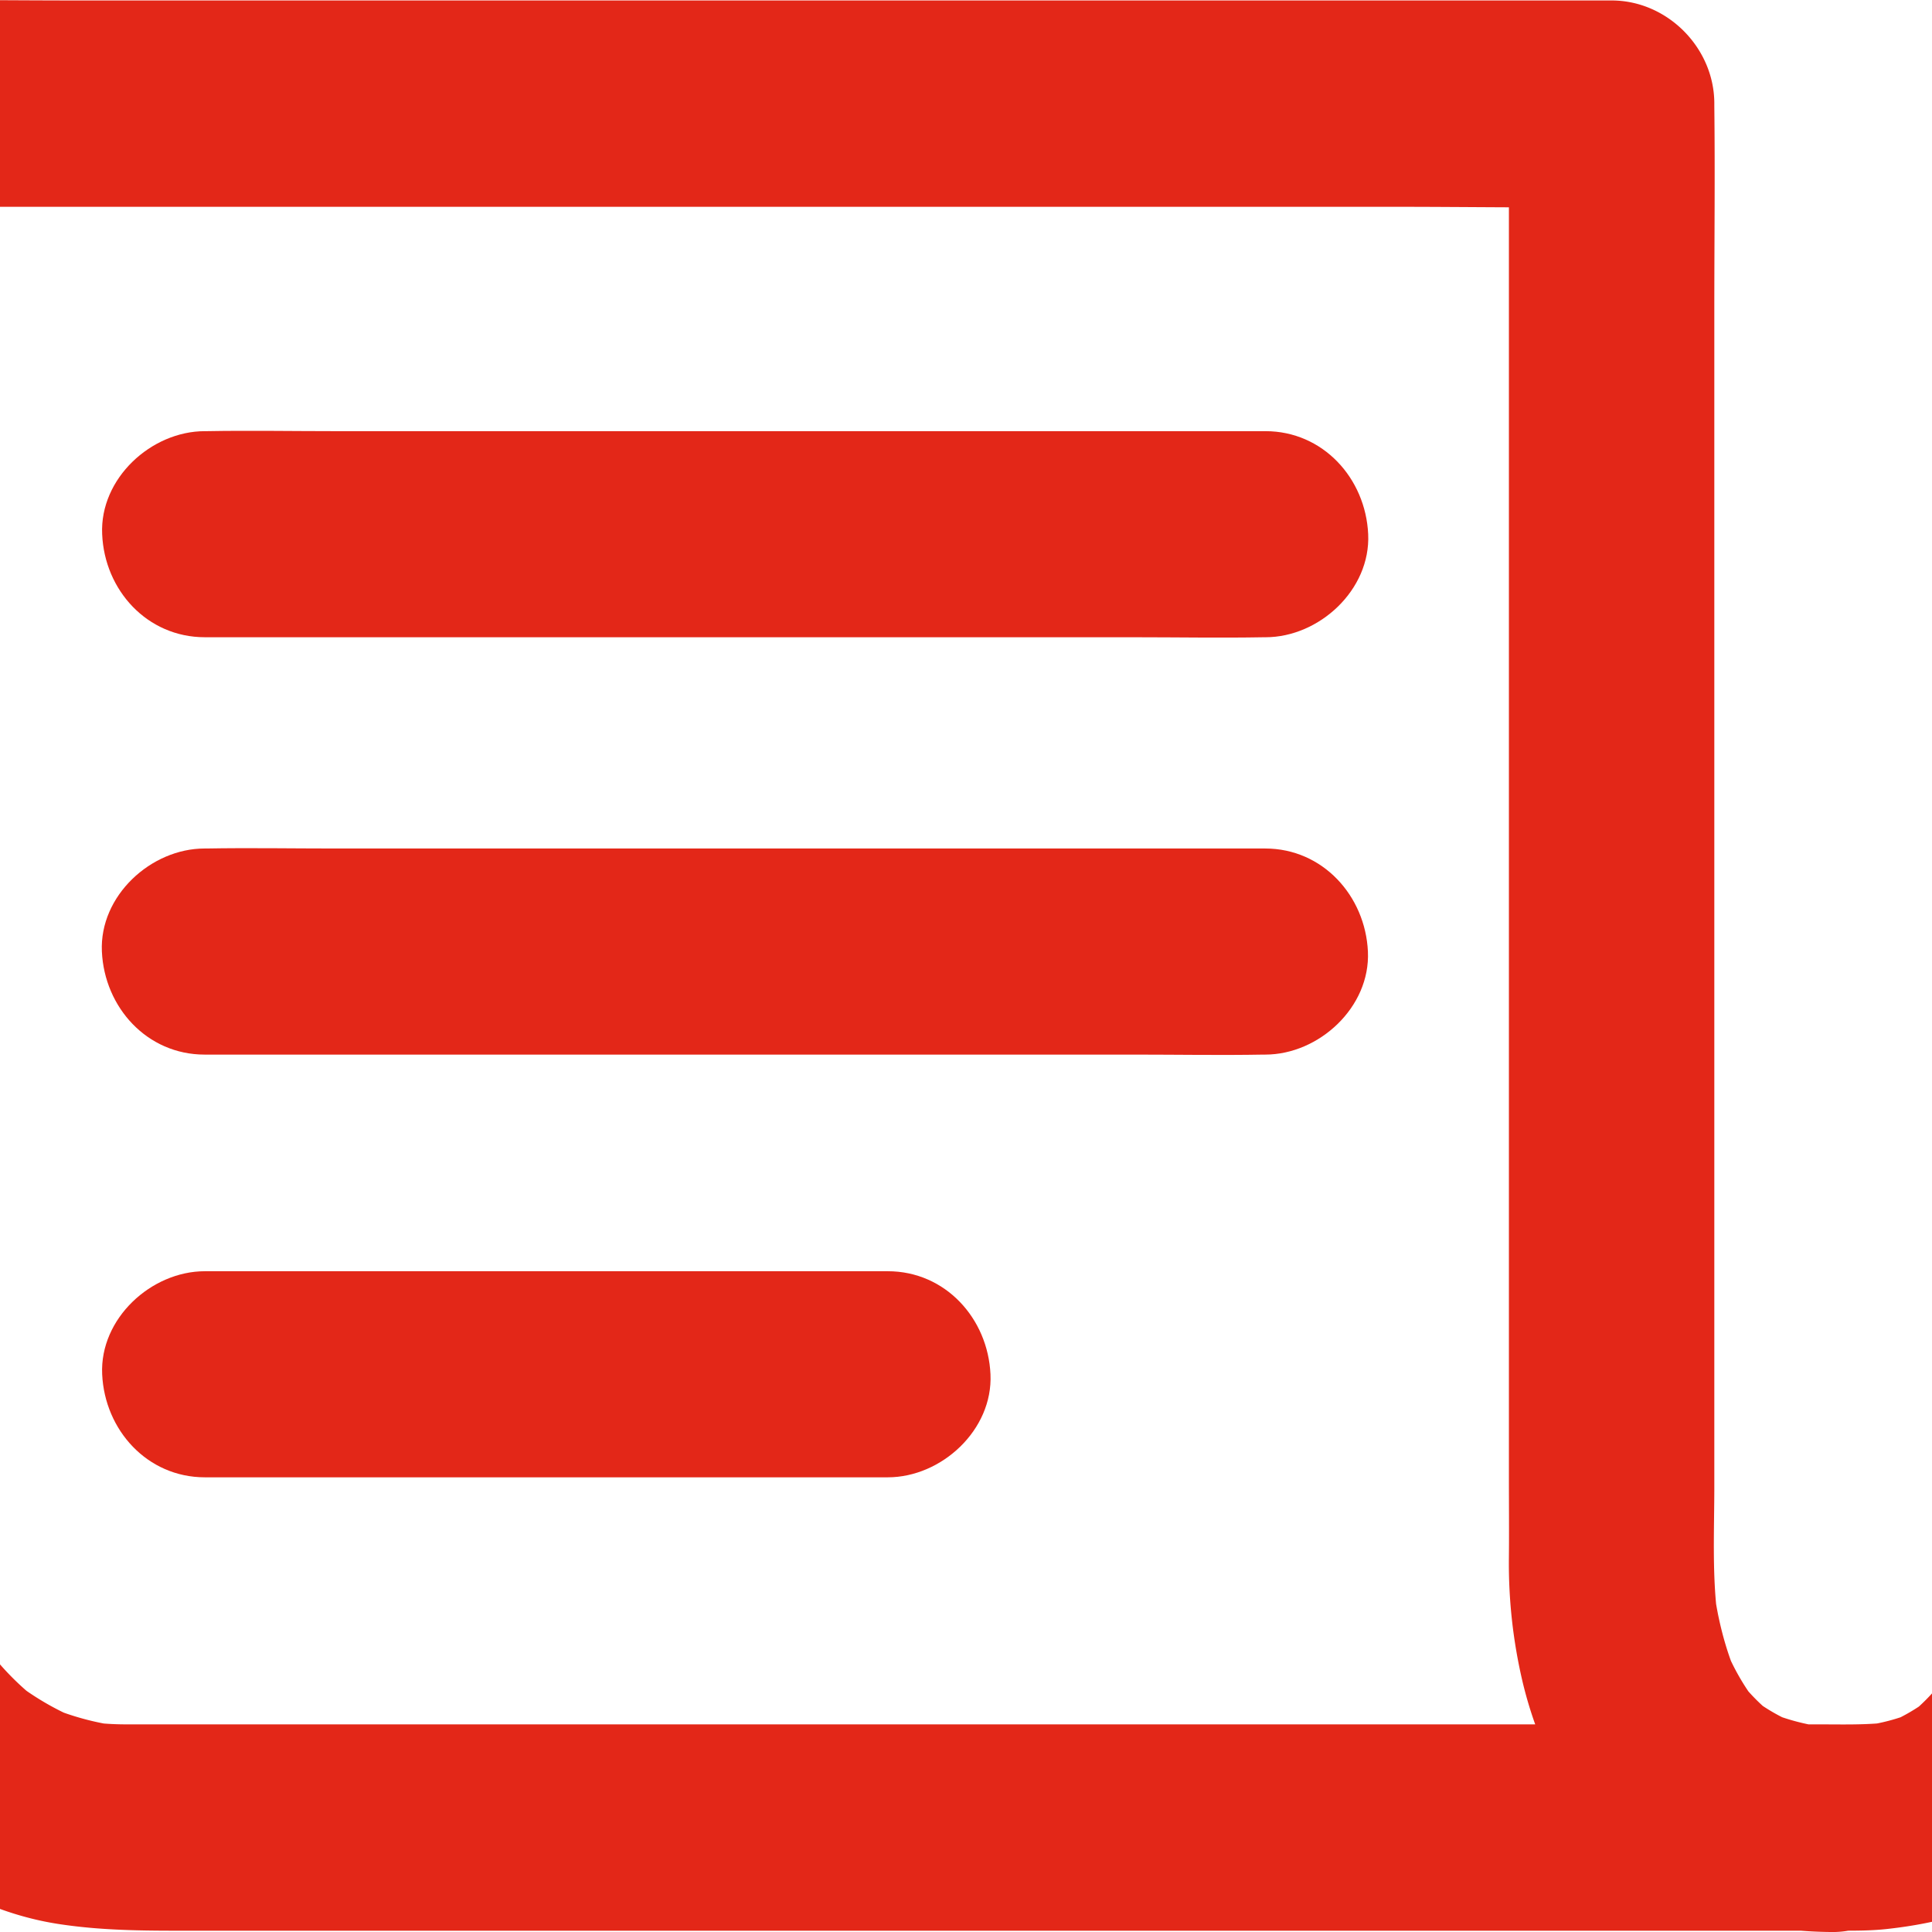 <?xml version="1.0" encoding="UTF-8"?>
<svg preserveAspectRatio="xMidYMid slice" xmlns="http://www.w3.org/2000/svg" width="2px" height="2px" viewBox="0 0 156 125">
  <g fill="#E32718" fill-rule="nonzero">
    <path d="M142.71 22.73v70.218c0 2.767.017 5.517 0 8.284 0 1.216-.082 2.433-.232 3.65.083-.583.166-1.183.233-1.767-.25 1.817-.682 3.6-1.38 5.3.217-.533.45-1.066.665-1.6-.515 1.2-1.13 2.334-1.927 3.367l1.047-1.35a12.79 12.79 0 0 1-2.11 2.134l1.346-1.05a12.462 12.462 0 0 1-2.608 1.533c.531-.217 1.063-.45 1.594-.667-1.08.45-2.192.734-3.355.884.581-.084 1.18-.167 1.76-.234-1.511.184-3.072.134-4.6.134H23.654c-.798 0-1.578-.05-2.376-.15.582.083 1.18.166 1.761.233a17.743 17.743 0 0 1-4.302-1.183c.531.216 1.063.45 1.594.666a18.032 18.032 0 0 1-3.754-2.2l1.346 1.05a17.769 17.769 0 0 1-3.057-3.066l1.047 1.35a17.42 17.42 0 0 1-2.193-3.767c.216.533.449 1.067.665 1.6a17.487 17.487 0 0 1-1.18-4.317c.083.584.166 1.184.233 1.767-.183-1.433-.15-2.883-.15-4.333V18.63c0-3.917.067-7.833 0-11.75v-.167L6.645 13.38H105.85c4.585 0 9.17.083 13.738 0h.183l-6.645-6.667V95.55c0 1.733.017 3.467 0 5.2a33.414 33.414 0 0 0 .897 8.117c.665 2.75 1.795 5.567 3.472 7.85 1.462 1.967 2.858 3.384 4.818 4.833 1.545 1.134 3.388 1.934 5.2 2.517 2.076.667 4.318.917 6.494.934 3.472.05 6.811-3.1 6.645-6.667-.166-3.65-2.924-6.617-6.645-6.667a20.6 20.6 0 0 1-2.275-.167c.58.083 1.179.167 1.76.233a14.341 14.341 0 0 1-3.505-.933c.532.217 1.063.45 1.595.667-.98-.417-1.894-.95-2.74-1.6l1.345 1.05a12.864 12.864 0 0 1-2.16-2.2l1.047 1.35a15.19 15.19 0 0 1-1.927-3.384c.216.534.448 1.067.664 1.6-.714-1.716-1.163-3.533-1.412-5.366.083.583.166 1.183.233 1.766-.366-2.8-.216-5.717-.216-8.533V19.93c0-4.35.05-8.7 0-13.05v-.184c0-3.6-3.04-6.666-6.645-6.666H20.565c-4.584 0-9.153-.067-13.738 0h-.182C3.057.03 0 3.08 0 6.696v94.319c0 4.434 1.163 8.967 3.555 12.734 3.488 5.467 9.253 9.733 15.731 10.733 3.04.467 5.964.434 9.02.434h106.282c1.03 0 2.043 0 3.056-.117 3.29-.367 6.578-1.217 9.286-3.233 2.558-1.9 4.734-4.2 6.146-7.1 2.06-4.2 2.907-8.75 2.924-13.417V22.73c0-3.484-3.056-6.834-6.645-6.667-3.588.166-6.644 2.933-6.644 6.667v-.001Z"></path>
    <path d="M28.753 41.23H88.921c2.774 0 5.565.05 8.34 0h.115c3.472 0 6.811-3.067 6.645-6.668-.166-3.616-2.924-6.666-6.645-6.666H37.21c-2.775 0-5.565-.05-8.34 0h-.116c-3.472 0-6.81 3.066-6.644 6.666.15 3.617 2.907 6.667 6.644 6.667ZM97.36 54.898H37.192c-2.774 0-5.565-.05-8.34 0h-.115c-3.472 0-6.811 3.067-6.645 6.667.166 3.617 2.924 6.667 6.645 6.667h60.167c2.775 0 5.565.05 8.34 0h.116c3.472 0 6.81-3.067 6.644-6.667-.166-3.6-2.923-6.667-6.644-6.667ZM72.94 82.248H28.755c-3.472 0-6.811 3.067-6.645 6.667.166 3.617 2.924 6.667 6.645 6.667H72.94c3.472 0 6.81-3.067 6.644-6.667-.166-3.617-2.923-6.667-6.644-6.667Z"></path>
  </g>
</svg>
